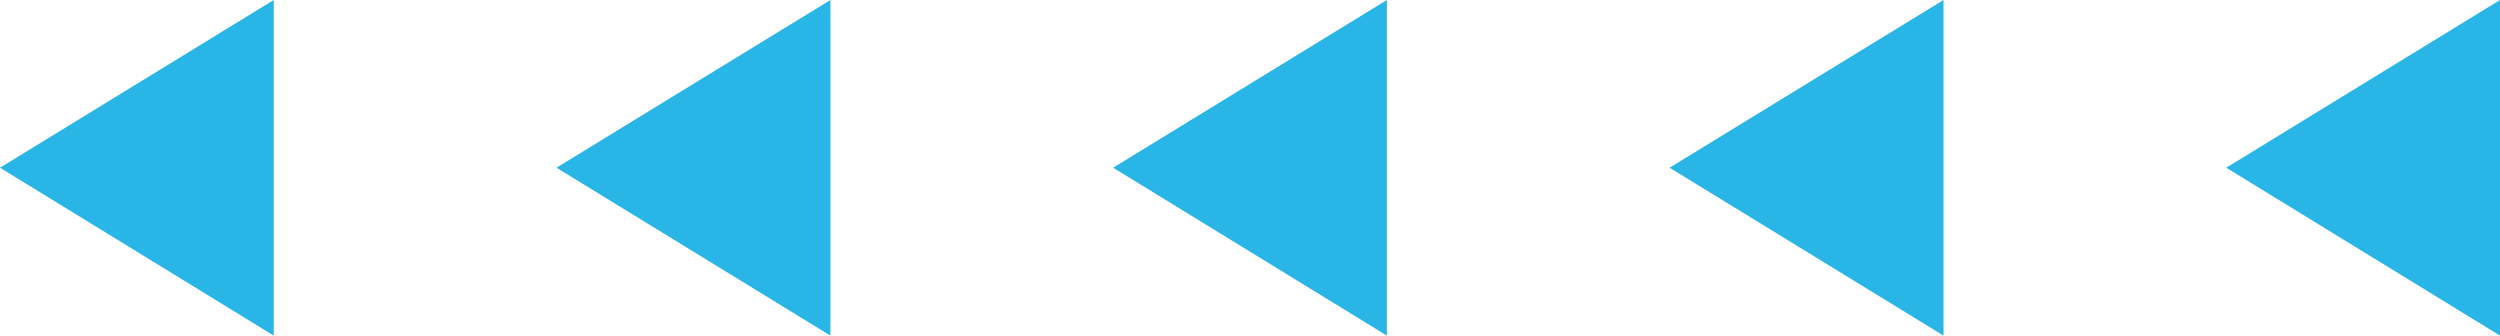 <svg xmlns="http://www.w3.org/2000/svg" id="Calque_2" viewBox="0 0 120 16.11"><defs><style>.cls-1{fill:#2ab5e7;}</style></defs><g id="OBJECTS"><polygon class="cls-1" points="120 0 120 16.11 106.86 8.05 120 0"></polygon><polygon class="cls-1" points="93.29 0 93.29 16.11 80.14 8.05 93.29 0"></polygon><polygon class="cls-1" points="66.57 0 66.57 16.11 53.43 8.05 66.57 0"></polygon><polygon class="cls-1" points="39.86 0 39.86 16.11 26.71 8.05 39.86 0"></polygon><polygon class="cls-1" points="13.14 0 13.14 16.11 0 8.05 13.14 0"></polygon></g></svg>